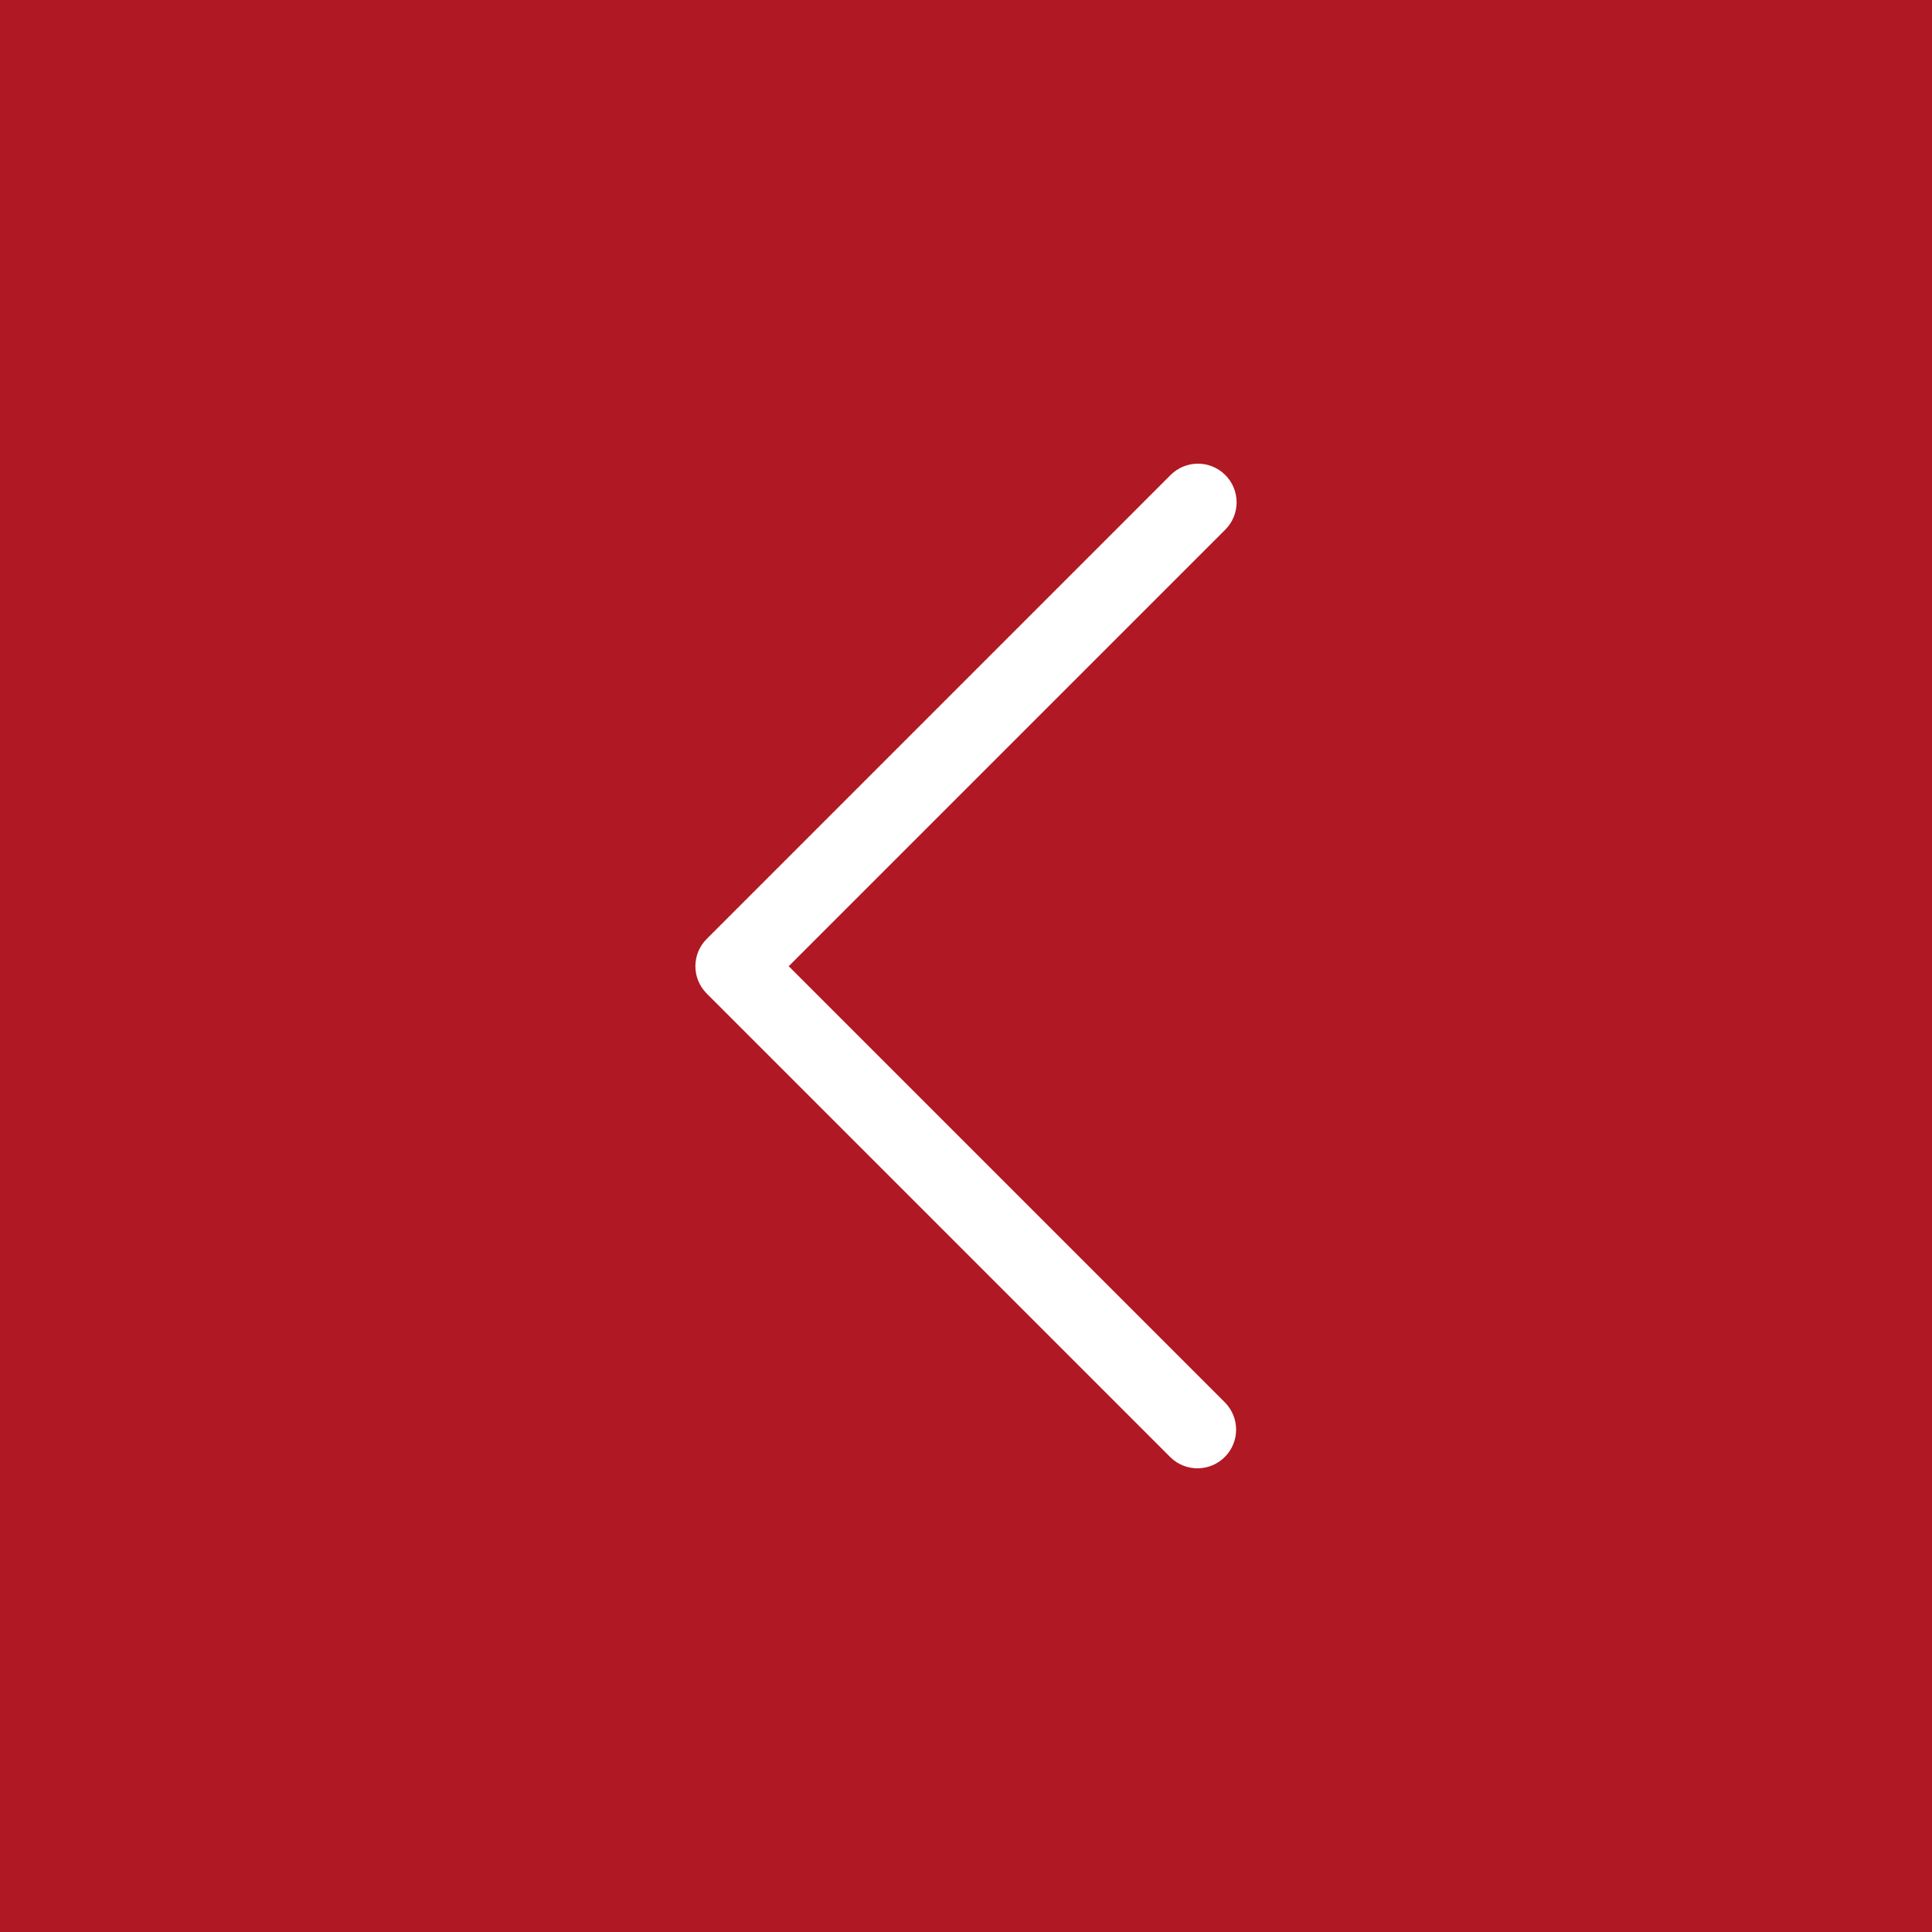<?xml version="1.0" encoding="UTF-8"?> <svg xmlns="http://www.w3.org/2000/svg" width="50" height="50" viewBox="0 0 50 50" fill="none"><rect x="0" y="0" width="50" height="50" fill="#333333" stroke="none"/> <rect width="50" height="50" transform="translate(50 50) rotate(-180)" fill="#B01824"></rect> <g clip-path="url(#clip0)"> <path d="M18.29 25.713L30.295 37.719C30.693 38.103 31.326 38.092 31.71 37.694C32.084 37.307 32.084 36.692 31.71 36.304L20.412 25.006L31.71 13.708C32.101 13.317 32.101 12.684 31.71 12.293C31.319 11.902 30.686 11.902 30.295 12.293L18.29 24.299C17.899 24.689 17.899 25.323 18.29 25.713Z" fill="white"></path> </g> <defs> <clipPath id="clip0"> <rect width="26" height="26" fill="white" transform="translate(38 38) rotate(-180)"></rect> </clipPath> </defs> </svg> 